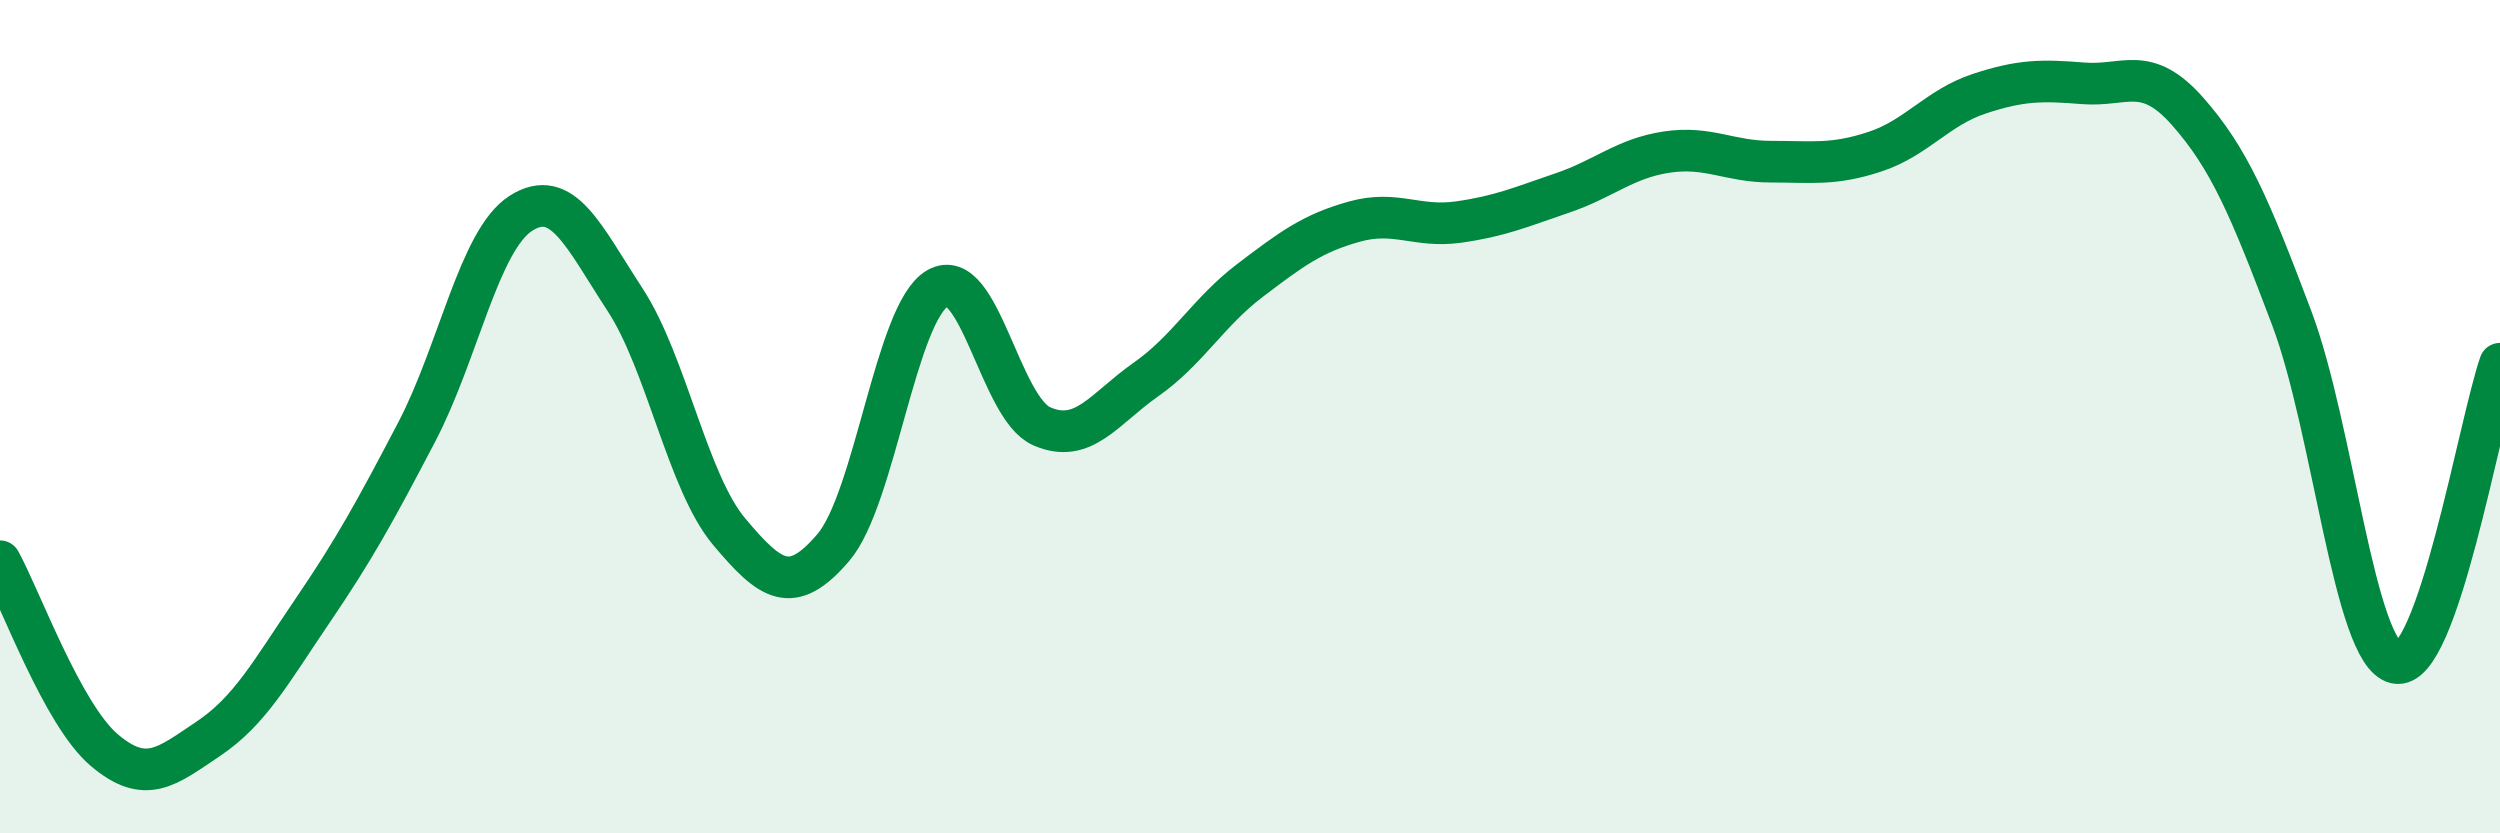
    <svg width="60" height="20" viewBox="0 0 60 20" xmlns="http://www.w3.org/2000/svg">
      <path
        d="M 0,13.47 C 0.5,14.38 1.5,17.15 2.5,18 C 3.5,18.85 4,18.4 5,17.73 C 6,17.06 6.5,16.13 7.5,14.66 C 8.5,13.19 9,12.28 10,10.37 C 11,8.46 11.5,5.76 12.5,5.12 C 13.5,4.48 14,5.66 15,7.19 C 16,8.72 16.5,11.57 17.5,12.76 C 18.5,13.95 19,14.31 20,13.14 C 21,11.97 21.5,7.5 22.5,6.92 C 23.5,6.34 24,9.79 25,10.23 C 26,10.67 26.5,9.81 27.5,9.11 C 28.5,8.41 29,7.49 30,6.73 C 31,5.97 31.5,5.6 32.5,5.32 C 33.5,5.04 34,5.47 35,5.33 C 36,5.19 36.5,4.97 37.5,4.63 C 38.5,4.29 39,3.8 40,3.65 C 41,3.5 41.5,3.88 42.5,3.88 C 43.5,3.88 44,3.97 45,3.64 C 46,3.31 46.5,2.58 47.5,2.25 C 48.5,1.92 49,1.92 50,2 C 51,2.08 51.5,1.54 52.5,2.67 C 53.5,3.8 54,4.98 55,7.63 C 56,10.28 56.5,15.69 57.5,15.91 C 58.5,16.13 59.5,10.17 60,8.73L60 20L0 20Z"
        fill="#008740"
        opacity="0.1"
        stroke-linecap="round"
        stroke-linejoin="round"
      />
      <path
        d="M 0,13.47 C 0.5,14.38 1.5,17.15 2.5,18 C 3.5,18.85 4,18.4 5,17.73 C 6,17.06 6.5,16.13 7.5,14.66 C 8.5,13.19 9,12.28 10,10.37 C 11,8.46 11.5,5.76 12.5,5.12 C 13.5,4.48 14,5.66 15,7.19 C 16,8.72 16.5,11.57 17.5,12.76 C 18.5,13.95 19,14.31 20,13.14 C 21,11.97 21.5,7.5 22.5,6.92 C 23.5,6.34 24,9.79 25,10.23 C 26,10.67 26.5,9.81 27.5,9.11 C 28.5,8.41 29,7.49 30,6.73 C 31,5.97 31.5,5.6 32.5,5.32 C 33.5,5.04 34,5.47 35,5.33 C 36,5.19 36.5,4.97 37.5,4.63 C 38.5,4.29 39,3.8 40,3.65 C 41,3.5 41.5,3.88 42.5,3.88 C 43.5,3.88 44,3.97 45,3.64 C 46,3.31 46.5,2.58 47.5,2.25 C 48.5,1.92 49,1.92 50,2 C 51,2.08 51.5,1.54 52.5,2.67 C 53.5,3.8 54,4.98 55,7.63 C 56,10.28 56.5,15.69 57.5,15.91 C 58.5,16.13 59.5,10.17 60,8.73"
        stroke="#008740"
        stroke-width="1"
        fill="none"
        stroke-linecap="round"
        stroke-linejoin="round"
      />
    </svg>
  